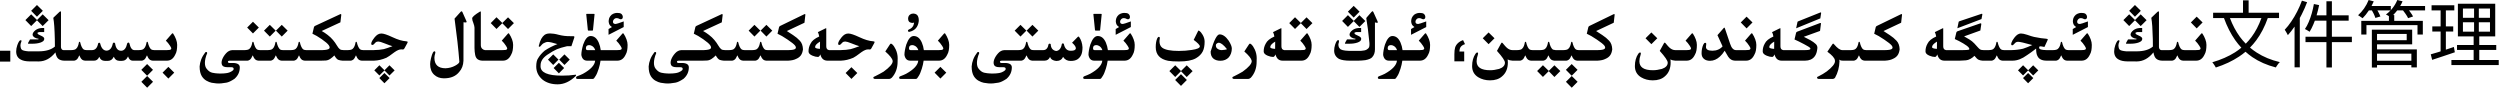 <?xml version="1.0" encoding="utf-8"?>
<svg xmlns="http://www.w3.org/2000/svg" fill="none" height="100%" overflow="visible" preserveAspectRatio="none" style="display: block;" viewBox="0 0 480 17" width="100%">
<path d="M29.381 15.706L28.253 16.841L27.139 15.706L28.253 14.592L29.381 15.706ZM302.9 15.706L301.772 16.841L300.658 15.706L301.772 14.592L302.9 15.706ZM227.876 15.357L226.748 16.492L225.627 15.357L226.748 14.243L227.876 15.357ZM105.649 6.423C105.859 6.423 106.096 6.443 106.36 6.484C106.625 6.521 106.93 6.587 107.276 6.683C107.627 6.774 107.987 6.842 108.356 6.888C108.662 6.929 109.092 6.949 109.648 6.949H109.977C110.008 6.945 110.038 6.942 110.065 6.942C110.211 6.942 110.284 6.997 110.284 7.106C110.284 7.152 110.271 7.209 110.243 7.277L109.71 8.87L108.842 8.877C108.031 9.068 107.393 9.26 106.928 9.451C106.467 9.643 105.85 9.998 105.075 10.518C104.218 11.11 103.79 11.78 103.79 12.527V12.596C103.785 12.641 103.783 12.685 103.783 12.726C103.783 13.924 105.155 14.523 107.898 14.523C108.869 14.523 109.699 14.469 110.387 14.359C110.432 14.346 110.469 14.339 110.496 14.339C110.542 14.339 110.571 14.352 110.585 14.38C110.594 14.403 110.599 14.425 110.599 14.448C110.599 14.489 110.583 14.535 110.551 14.585C109.452 15.656 108.29 16.191 107.064 16.191C105.907 16.191 104.948 15.898 104.187 15.31C103.366 14.621 102.956 13.776 102.956 12.773C102.956 12.017 103.09 11.466 103.359 11.119C103.633 10.654 104.038 10.19 104.576 9.725C105.287 9.246 106.103 8.827 107.023 8.467C106.144 8.189 105.524 8.05 105.164 8.05C105.055 8.05 104.929 8.073 104.788 8.118C104.651 8.159 104.515 8.218 104.378 8.296C104.241 8.369 104.116 8.474 104.002 8.61C103.893 8.747 103.792 8.859 103.701 8.945C103.646 8.968 103.601 8.979 103.564 8.979C103.496 8.979 103.453 8.938 103.435 8.856C103.571 8.259 103.733 7.795 103.92 7.462C104.111 7.125 104.321 6.872 104.549 6.703C104.708 6.598 104.868 6.525 105.027 6.484C105.191 6.443 105.399 6.423 105.649 6.423ZM65.372 2.697C65.431 2.697 65.484 2.729 65.529 2.793V2.834L65.358 4.29L61.763 5.951C62.123 6.143 62.503 6.393 62.904 6.703C63.31 7.013 63.654 7.339 63.937 7.681C64.224 8.018 64.472 8.369 64.682 8.733C64.896 9.093 65.087 9.333 65.256 9.451C65.411 9.565 65.648 9.622 65.967 9.622H66.801C67.238 9.613 67.539 9.535 67.703 9.39C67.872 9.244 67.999 9.055 68.086 8.822C68.172 8.59 68.232 8.362 68.264 8.139C68.305 8.057 68.348 8.016 68.394 8.016C68.435 8.016 68.476 8.057 68.517 8.139C68.549 8.28 68.59 8.433 68.64 8.597C68.69 8.756 68.747 8.897 68.811 9.021C68.874 9.139 68.938 9.242 69.002 9.328C69.07 9.415 69.155 9.483 69.255 9.533C69.355 9.583 69.512 9.613 69.727 9.622H71.743C72.5 9.613 73.149 9.549 73.691 9.431C74.033 9.344 74.587 9.157 75.353 8.87C75.088 8.802 74.58 8.619 73.828 8.323C73.249 8.091 72.864 7.975 72.673 7.975C72.427 7.975 72.254 8.02 72.153 8.111C72.058 8.198 71.935 8.323 71.784 8.487C71.698 8.583 71.597 8.631 71.483 8.631C71.347 8.631 71.278 8.547 71.278 8.378C71.278 8.323 71.287 8.264 71.306 8.2C71.406 7.899 71.604 7.569 71.9 7.209C72.306 6.699 72.721 6.443 73.144 6.443C73.176 6.439 73.215 6.437 73.261 6.437C73.657 6.437 74.357 6.671 75.359 7.141C76.362 7.615 77.239 7.877 77.991 7.927C78.183 7.94 78.278 7.993 78.278 8.084C78.278 8.134 78.251 8.205 78.196 8.296L77.656 9.28C77.592 9.408 77.508 9.481 77.403 9.499C77.403 9.49 77.269 9.485 77 9.485C76.672 9.485 76.257 9.661 75.756 10.012C74.954 10.622 74.43 10.982 74.184 11.092C73.372 11.438 72.584 11.623 71.818 11.646H69.439C69.248 11.632 69.082 11.582 68.94 11.495C68.804 11.404 68.685 11.276 68.585 11.112C68.489 10.948 68.409 10.784 68.346 10.62C68.163 11.058 67.983 11.338 67.806 11.461C67.632 11.579 67.487 11.641 67.368 11.646H65.741C65.481 11.627 65.228 11.579 64.982 11.502C64.736 11.42 64.474 11.133 64.196 10.641C63.959 10.891 63.697 11.112 63.41 11.304C63.123 11.495 62.829 11.6 62.528 11.618C62.232 11.632 61.959 11.641 61.708 11.646H58.502C58.31 11.632 58.144 11.582 58.003 11.495C57.866 11.404 57.748 11.276 57.648 11.112C57.552 10.948 57.472 10.784 57.408 10.62C57.226 11.058 57.046 11.338 56.868 11.461C56.695 11.579 56.549 11.641 56.431 11.646H54.052C53.856 11.627 53.692 11.575 53.56 11.488C53.432 11.402 53.316 11.276 53.211 11.112C53.106 10.948 53.022 10.784 52.958 10.62C52.776 11.058 52.596 11.338 52.418 11.461C52.245 11.579 52.099 11.641 51.98 11.646H49.615C49.424 11.632 49.258 11.582 49.116 11.495C48.98 11.404 48.861 11.276 48.761 11.112C48.665 10.948 48.585 10.784 48.522 10.62C48.339 11.058 48.159 11.338 47.981 11.461C47.808 11.579 47.662 11.641 47.544 11.646H44.174C43.96 11.655 43.834 11.684 43.798 11.734C43.77 11.766 43.757 11.805 43.757 11.851C43.757 11.878 43.764 11.91 43.777 11.946C43.8 12.042 43.88 12.09 44.017 12.09H44.673C45.584 12.09 46.04 12.372 46.04 12.938C46.04 13.808 45.698 14.542 45.015 15.139C44.386 15.558 43.871 15.802 43.47 15.87C43.073 15.943 42.729 15.991 42.438 16.014C42.292 16.023 42.144 16.027 41.993 16.027C41.847 16.027 41.699 16.023 41.549 16.014C41.253 15.991 40.952 15.95 40.647 15.891C40.341 15.831 40.008 15.701 39.648 15.501C39.288 15.3 38.988 15.009 38.746 14.626C38.468 14.161 38.329 13.555 38.329 12.808V12.746C38.356 12.318 38.457 11.873 38.63 11.413C38.808 10.948 39.077 10.483 39.437 10.019C39.505 9.996 39.564 9.984 39.614 9.984C39.719 9.984 39.772 10.044 39.772 10.162C39.772 10.194 39.769 10.226 39.765 10.258C39.642 10.504 39.532 10.834 39.437 11.249C39.373 11.554 39.341 11.832 39.341 12.083C39.341 12.552 39.453 12.926 39.676 13.204C40.008 13.628 40.368 13.881 40.756 13.963C41.143 14.045 41.512 14.093 41.863 14.106C42.009 14.116 42.153 14.12 42.294 14.12C42.504 14.12 42.711 14.113 42.916 14.1C43.262 14.077 43.545 14.04 43.764 13.99C43.982 13.94 44.21 13.847 44.447 13.71C44.689 13.578 44.823 13.443 44.851 13.307C44.855 13.27 44.857 13.238 44.857 13.211C44.857 13.12 44.83 13.049 44.775 12.999C44.703 12.935 44.566 12.901 44.365 12.896L43.777 12.903H43.695C43.107 12.903 42.752 12.758 42.629 12.466C42.57 12.329 42.54 12.181 42.54 12.021C42.54 11.83 42.581 11.625 42.663 11.406C42.818 11.001 43.066 10.609 43.408 10.23C43.75 9.848 44.153 9.645 44.618 9.622H46.977C47.414 9.613 47.715 9.535 47.879 9.39C48.047 9.244 48.175 9.055 48.262 8.822C48.348 8.59 48.408 8.362 48.44 8.139C48.48 8.057 48.524 8.016 48.569 8.016C48.61 8.016 48.651 8.057 48.692 8.139C48.724 8.28 48.765 8.433 48.815 8.597C48.866 8.756 48.922 8.897 48.986 9.021C49.05 9.139 49.114 9.242 49.178 9.328C49.246 9.415 49.33 9.483 49.431 9.533C49.531 9.583 49.688 9.613 49.902 9.622H51.413C51.851 9.613 52.151 9.535 52.315 9.39C52.484 9.244 52.612 9.055 52.698 8.822C52.785 8.59 52.844 8.362 52.876 8.139C52.917 8.057 52.96 8.016 53.006 8.016C53.047 8.016 53.088 8.057 53.129 8.139C53.161 8.28 53.202 8.433 53.252 8.597C53.302 8.756 53.359 8.897 53.423 9.021C53.487 9.139 53.557 9.248 53.635 9.349C53.712 9.444 53.797 9.513 53.888 9.554C53.979 9.595 54.129 9.618 54.339 9.622H55.863C56.301 9.613 56.602 9.535 56.766 9.39C56.934 9.244 57.062 9.055 57.148 8.822C57.235 8.59 57.294 8.362 57.326 8.139C57.367 8.057 57.41 8.016 57.456 8.016C57.497 8.016 57.538 8.057 57.579 8.139C57.611 8.28 57.652 8.433 57.702 8.597C57.752 8.756 57.809 8.897 57.873 9.021C57.937 9.139 58.001 9.242 58.065 9.328C58.133 9.415 58.217 9.483 58.317 9.533C58.418 9.583 58.575 9.613 58.789 9.622H61.92C62.613 9.595 63.036 9.504 63.191 9.349C63.26 9.28 63.294 9.201 63.294 9.109C63.294 8.986 63.237 8.843 63.123 8.679C62.922 8.392 62.478 8.009 61.79 7.53C61.102 7.052 60.5 6.699 59.985 6.471L60.279 5.22C60.297 5.119 60.366 5.037 60.484 4.974L65.352 2.711L65.345 2.704C65.345 2.7 65.354 2.697 65.372 2.697ZM138.599 2.697C138.658 2.697 138.71 2.729 138.756 2.793V2.834L138.585 4.29L134.989 5.951C135.349 6.143 135.73 6.393 136.131 6.703C136.536 7.013 136.881 7.339 137.163 7.681C137.45 8.018 137.699 8.369 137.908 8.733C138.122 9.093 138.314 9.333 138.482 9.451C138.637 9.565 138.874 9.622 139.193 9.622H140.027C140.465 9.613 140.766 9.535 140.93 9.39C141.098 9.244 141.226 9.055 141.312 8.822C141.399 8.59 141.458 8.362 141.49 8.139C141.531 8.057 141.575 8.016 141.62 8.016C141.661 8.016 141.702 8.057 141.743 8.139C141.775 8.28 141.816 8.433 141.866 8.597C141.916 8.756 141.973 8.897 142.037 9.021C142.101 9.139 142.165 9.242 142.229 9.328C142.297 9.415 142.381 9.483 142.481 9.533C142.582 9.583 142.739 9.613 142.953 9.622H144.464C144.901 9.613 145.202 9.535 145.366 9.39C145.535 9.244 145.662 9.055 145.749 8.822C145.836 8.59 145.895 8.362 145.927 8.139C145.968 8.057 146.011 8.016 146.057 8.016C146.098 8.016 146.139 8.057 146.18 8.139C146.212 8.28 146.253 8.433 146.303 8.597C146.353 8.756 146.41 8.897 146.474 9.021C146.537 9.139 146.608 9.248 146.686 9.349C146.763 9.444 146.847 9.513 146.938 9.554C147.03 9.595 147.18 9.618 147.39 9.622H151.396C152.116 9.613 152.553 9.526 152.708 9.362C152.776 9.294 152.811 9.214 152.811 9.123C152.811 9.009 152.756 8.882 152.646 8.74C152.446 8.485 151.965 8.102 151.204 7.592C150.443 7.077 149.803 6.705 149.283 6.478L149.577 5.227C149.595 5.126 149.666 5.044 149.789 4.98L154.451 2.718C154.488 2.709 154.517 2.704 154.54 2.704C154.599 2.704 154.629 2.736 154.629 2.8V2.841L154.458 4.365L151.074 5.958C151.366 6.149 151.765 6.409 152.271 6.737C152.776 7.065 153.212 7.428 153.576 7.824C153.945 8.216 154.144 8.765 154.171 9.472C154.107 9.968 153.968 10.358 153.754 10.641C153.544 10.923 153.248 11.144 152.865 11.304C152.51 11.495 152.008 11.609 151.361 11.646H147.103C146.907 11.627 146.743 11.575 146.61 11.488C146.483 11.402 146.367 11.276 146.262 11.112C146.157 10.948 146.073 10.784 146.009 10.62C145.826 11.058 145.646 11.338 145.469 11.461C145.296 11.579 145.15 11.641 145.031 11.646H142.666C142.475 11.632 142.308 11.582 142.167 11.495C142.03 11.404 141.912 11.276 141.812 11.112C141.716 10.948 141.636 10.784 141.572 10.62C141.39 11.058 141.21 11.338 141.032 11.461C140.859 11.579 140.713 11.641 140.595 11.646H138.968C138.708 11.627 138.455 11.579 138.209 11.502C137.963 11.42 137.701 11.133 137.423 10.641C137.186 10.891 136.924 11.112 136.637 11.304C136.35 11.495 136.056 11.6 135.755 11.618C135.459 11.632 135.185 11.641 134.935 11.646H130.389C130.174 11.655 130.049 11.684 130.013 11.734C129.985 11.766 129.972 11.805 129.972 11.851C129.972 11.878 129.979 11.91 129.992 11.946C130.015 12.042 130.095 12.09 130.231 12.09H130.888C131.799 12.09 132.255 12.372 132.255 12.938C132.255 13.808 131.913 14.542 131.229 15.139C130.601 15.558 130.086 15.802 129.685 15.87C129.288 15.943 128.944 15.991 128.652 16.014C128.507 16.023 128.358 16.027 128.208 16.027C128.062 16.027 127.914 16.023 127.764 16.014C127.467 15.991 127.167 15.95 126.861 15.891C126.556 15.831 126.223 15.701 125.863 15.501C125.503 15.3 125.202 15.009 124.961 14.626C124.683 14.161 124.544 13.555 124.544 12.808V12.746C124.571 12.318 124.672 11.873 124.845 11.413C125.022 10.948 125.291 10.483 125.651 10.019C125.72 9.996 125.779 9.984 125.829 9.984C125.934 9.984 125.986 10.044 125.986 10.162C125.986 10.194 125.984 10.226 125.979 10.258C125.856 10.504 125.747 10.834 125.651 11.249C125.588 11.554 125.556 11.832 125.556 12.083C125.556 12.552 125.667 12.926 125.891 13.204C126.223 13.628 126.583 13.881 126.971 13.963C127.358 14.045 127.727 14.093 128.078 14.106C128.224 14.116 128.368 14.12 128.509 14.12C128.718 14.12 128.926 14.113 129.131 14.1C129.477 14.077 129.76 14.04 129.979 13.99C130.197 13.94 130.425 13.847 130.662 13.71C130.904 13.578 131.038 13.443 131.065 13.307C131.07 13.27 131.072 13.238 131.072 13.211C131.072 13.12 131.045 13.049 130.99 12.999C130.917 12.935 130.781 12.901 130.58 12.896L129.992 12.903H129.91C129.322 12.903 128.967 12.758 128.844 12.466C128.785 12.329 128.755 12.181 128.755 12.021C128.755 11.83 128.796 11.625 128.878 11.406C129.033 11.001 129.281 10.609 129.623 10.23C129.965 9.848 130.368 9.645 130.833 9.622H135.146C135.839 9.595 136.263 9.504 136.418 9.349C136.486 9.28 136.521 9.201 136.521 9.109C136.521 8.986 136.464 8.843 136.35 8.679C136.149 8.392 135.705 8.009 135.017 7.53C134.328 7.052 133.727 6.699 133.212 6.471L133.506 5.22C133.524 5.119 133.592 5.037 133.711 4.974L138.578 2.711L138.571 2.704C138.571 2.7 138.58 2.697 138.599 2.697ZM207.054 7.024C207.099 7.024 207.143 7.045 207.184 7.086C207.571 7.624 207.79 8.289 207.84 9.082C207.84 9.674 207.762 10.151 207.607 10.511C207.452 10.871 207.213 11.16 206.89 11.379C206.571 11.593 206.14 11.7 205.598 11.7H205.55C204.916 11.7 204.438 11.44 204.114 10.921C203.877 11.445 203.442 11.707 202.809 11.707C202.161 11.643 201.763 11.381 201.612 10.921C201.403 11.404 201.049 11.646 200.553 11.646H198.181C197.985 11.627 197.821 11.575 197.688 11.488C197.561 11.402 197.445 11.276 197.34 11.112C197.235 10.948 197.151 10.784 197.087 10.62C196.905 11.058 196.725 11.338 196.547 11.461C196.374 11.579 196.228 11.641 196.109 11.646H192.404C192.19 11.655 192.065 11.684 192.028 11.734C192.001 11.766 191.987 11.805 191.987 11.851C191.987 11.878 191.994 11.91 192.008 11.946C192.031 12.042 192.11 12.09 192.247 12.09H192.903C193.815 12.09 194.271 12.372 194.271 12.938C194.271 13.808 193.929 14.542 193.245 15.139C192.616 15.558 192.101 15.802 191.7 15.87C191.304 15.943 190.96 15.991 190.668 16.014C190.522 16.023 190.374 16.027 190.224 16.027C190.078 16.027 189.93 16.023 189.779 16.014C189.483 15.991 189.182 15.95 188.877 15.891C188.572 15.831 188.239 15.701 187.879 15.501C187.519 15.3 187.218 15.009 186.977 14.626C186.699 14.161 186.56 13.555 186.56 12.808V12.746C186.587 12.318 186.687 11.873 186.86 11.413C187.038 10.948 187.307 10.483 187.667 10.019C187.735 9.996 187.795 9.984 187.845 9.984C187.95 9.984 188.002 10.044 188.002 10.162C188.002 10.194 188 10.226 187.995 10.258C187.872 10.504 187.763 10.834 187.667 11.249C187.603 11.554 187.571 11.832 187.571 12.083C187.571 12.552 187.683 12.926 187.906 13.204C188.239 13.628 188.599 13.881 188.986 13.963C189.374 14.045 189.743 14.093 190.094 14.106C190.24 14.116 190.383 14.12 190.524 14.12C190.734 14.12 190.941 14.113 191.146 14.1C191.493 14.077 191.775 14.04 191.994 13.99C192.213 13.94 192.441 13.847 192.678 13.71C192.919 13.578 193.054 13.443 193.081 13.307C193.086 13.27 193.088 13.238 193.088 13.211C193.088 13.12 193.061 13.049 193.006 12.999C192.933 12.935 192.796 12.901 192.596 12.896L192.008 12.903H191.926C191.338 12.903 190.982 12.758 190.859 12.466C190.8 12.329 190.771 12.181 190.771 12.021C190.771 11.83 190.812 11.625 190.894 11.406C191.049 11.001 191.297 10.609 191.639 10.23C191.98 9.848 192.384 9.645 192.849 9.622H195.542C195.979 9.613 196.28 9.535 196.444 9.39C196.613 9.244 196.741 9.055 196.827 8.822C196.914 8.59 196.973 8.362 197.005 8.139C197.046 8.057 197.089 8.016 197.135 8.016C197.176 8.016 197.217 8.057 197.258 8.139C197.29 8.28 197.331 8.433 197.381 8.597C197.431 8.756 197.488 8.897 197.552 9.021C197.616 9.139 197.686 9.248 197.764 9.349C197.841 9.444 197.925 9.513 198.017 9.554C198.108 9.595 198.258 9.618 198.468 9.622H200.307C200.858 9.622 201.2 9.239 201.332 8.474C201.4 8.41 201.469 8.378 201.537 8.378C201.605 8.378 201.672 8.41 201.735 8.474C201.767 9.239 202.118 9.679 202.788 9.793C203.376 9.729 203.738 9.278 203.875 8.439C203.943 8.362 204.009 8.323 204.073 8.323C204.137 8.323 204.199 8.362 204.258 8.439C204.431 9.296 204.853 9.731 205.522 9.745H205.652C206.195 9.745 206.495 9.611 206.555 9.342C206.559 9.314 206.562 9.285 206.562 9.253C206.562 8.975 206.32 8.624 205.837 8.2L206.924 7.093C206.965 7.047 207.008 7.024 207.054 7.024ZM74.806 14.988L73.808 15.986L72.83 14.988L73.808 14.018L74.806 14.988ZM390.394 14.988L389.396 15.986L388.418 14.988L389.396 14.018L390.394 14.988ZM309.921 2.704C309.98 2.704 310.01 2.736 310.01 2.8V2.841L309.839 4.365L306.455 5.958C306.747 6.149 307.146 6.409 307.651 6.737C308.157 7.065 308.592 7.428 308.957 7.824C309.326 8.216 309.524 8.765 309.552 9.472C309.488 9.968 309.349 10.358 309.135 10.641C308.925 10.923 308.629 11.144 308.246 11.304C307.891 11.495 307.389 11.609 306.742 11.646H302.832C302.641 11.632 302.474 11.582 302.333 11.495C302.196 11.404 302.078 11.276 301.978 11.112C301.882 10.948 301.802 10.784 301.738 10.62C301.556 11.058 301.376 11.338 301.198 11.461C301.025 11.579 300.879 11.641 300.761 11.646H298.389C298.179 11.614 298.01 11.559 297.883 11.481C297.755 11.399 297.641 11.276 297.541 11.112C297.441 10.948 297.359 10.784 297.295 10.62C297.113 11.058 296.933 11.338 296.755 11.461C296.582 11.579 296.436 11.641 296.317 11.646H293.945C293.754 11.632 293.588 11.582 293.446 11.495C293.31 11.404 293.191 11.276 293.091 11.112C292.995 10.948 292.915 10.784 292.852 10.62C292.669 11.058 292.489 11.338 292.312 11.461C292.138 11.579 291.993 11.641 291.874 11.646H290.384C290.006 11.627 289.702 11.543 289.475 11.393C289.497 11.598 289.509 11.798 289.509 11.994C289.509 13.156 289.133 14.05 288.381 14.674C287.82 15.175 287.052 15.426 286.077 15.426C285.239 15.426 284.491 15.23 283.835 14.838C283.042 14.355 282.646 13.639 282.646 12.691C282.646 11.757 282.862 10.969 283.295 10.326C283.409 10.162 283.525 10.08 283.644 10.08C283.744 10.08 283.794 10.144 283.794 10.271C283.794 10.344 283.778 10.424 283.746 10.511C283.587 10.976 283.507 11.39 283.507 11.755C283.507 12.908 284.373 13.484 286.104 13.484C286.629 13.484 287.205 13.4 287.834 13.231C288.577 12.972 288.948 12.571 288.948 12.028C288.948 11.655 288.438 10.903 287.417 9.772L288.196 8.357C288.26 8.239 288.317 8.18 288.367 8.18C288.413 8.18 288.472 8.225 288.545 8.316C288.891 8.745 289.156 9.036 289.338 9.191C289.68 9.479 290.031 9.622 290.391 9.622H291.307C291.744 9.613 292.045 9.535 292.209 9.39C292.378 9.244 292.505 9.055 292.592 8.822C292.678 8.59 292.738 8.362 292.77 8.139C292.811 8.057 292.854 8.016 292.899 8.016C292.94 8.016 292.981 8.057 293.022 8.139C293.054 8.28 293.095 8.433 293.146 8.597C293.196 8.756 293.253 8.897 293.316 9.021C293.38 9.139 293.444 9.242 293.508 9.328C293.576 9.415 293.66 9.483 293.761 9.533C293.861 9.583 294.018 9.613 294.232 9.622H295.75C296.188 9.613 296.488 9.535 296.652 9.39C296.821 9.244 296.949 9.055 297.035 8.822C297.122 8.59 297.181 8.362 297.213 8.139C297.254 8.057 297.297 8.016 297.343 8.016C297.384 8.016 297.425 8.057 297.466 8.139C297.498 8.28 297.539 8.433 297.589 8.597C297.639 8.756 297.696 8.897 297.76 9.021C297.824 9.139 297.894 9.248 297.972 9.349C298.049 9.444 298.131 9.508 298.218 9.54C298.309 9.572 298.462 9.599 298.676 9.622H300.193C300.631 9.613 300.932 9.535 301.096 9.39C301.264 9.244 301.392 9.055 301.479 8.822C301.565 8.59 301.624 8.362 301.656 8.139C301.697 8.057 301.741 8.016 301.786 8.016C301.827 8.016 301.868 8.057 301.909 8.139C301.941 8.28 301.982 8.433 302.032 8.597C302.082 8.756 302.139 8.897 302.203 9.021C302.267 9.139 302.331 9.242 302.395 9.328C302.463 9.415 302.547 9.483 302.647 9.533C302.748 9.583 302.905 9.613 303.119 9.622H306.776C307.496 9.613 307.934 9.526 308.089 9.362C308.157 9.294 308.191 9.214 308.191 9.123C308.191 9.009 308.137 8.882 308.027 8.74C307.827 8.485 307.346 8.102 306.585 7.592C305.824 7.077 305.184 6.705 304.664 6.478L304.958 5.227C304.976 5.126 305.047 5.044 305.17 4.98L309.832 2.718C309.868 2.709 309.898 2.704 309.921 2.704ZM324.919 6.389C324.96 6.389 324.996 6.407 325.028 6.443C325.265 6.808 325.452 7.177 325.589 7.551C325.73 7.924 325.801 8.28 325.801 8.617C325.801 9.014 325.773 9.367 325.719 9.677C325.664 9.987 325.564 10.265 325.418 10.511C325.062 11.258 324.548 11.636 323.873 11.646H321.638C321.259 11.627 320.956 11.543 320.729 11.393C320.751 11.598 320.763 11.798 320.763 11.994C320.763 13.156 320.387 14.05 319.635 14.674C319.074 15.175 318.306 15.426 317.331 15.426C316.493 15.426 315.745 15.23 315.089 14.838C314.296 14.355 313.899 13.639 313.899 12.691C313.899 11.757 314.116 10.969 314.549 10.326C314.663 10.162 314.779 10.08 314.897 10.08C314.998 10.08 315.048 10.144 315.048 10.271C315.048 10.344 315.032 10.424 315 10.511C314.84 10.976 314.761 11.39 314.761 11.755C314.761 12.908 315.627 13.484 317.358 13.484C317.882 13.484 318.459 13.4 319.088 13.231C319.831 12.972 320.202 12.571 320.202 12.028C320.202 11.655 319.692 10.903 318.671 9.772L319.45 8.357C319.514 8.239 319.571 8.18 319.621 8.18C319.667 8.18 319.726 8.225 319.799 8.316C320.145 8.745 320.41 9.036 320.592 9.191C320.934 9.479 321.285 9.622 321.645 9.622H323.825C324.231 9.618 324.472 9.583 324.55 9.52C324.632 9.456 324.673 9.381 324.673 9.294V9.287C324.668 9.196 324.591 9.034 324.44 8.802C324.29 8.565 324.16 8.385 324.051 8.262C323.941 8.134 323.8 7.981 323.627 7.804L324.83 6.423C324.857 6.4 324.887 6.389 324.919 6.389ZM171.062 8.378C171.117 8.378 171.199 8.421 171.309 8.508C171.555 8.727 171.778 9.055 171.979 9.492C172.229 10.034 172.354 10.6 172.354 11.188C172.354 11.342 172.35 11.495 172.341 11.646V11.81C172.341 13.058 171.972 14.093 171.233 14.913C171.056 15.073 170.889 15.155 170.734 15.159H167.979C167.779 15.127 167.679 15.045 167.679 14.913V14.906C167.688 14.792 167.799 14.704 168.014 14.64C168.556 14.375 169.103 14.081 169.654 13.758C170.816 12.919 171.397 12.249 171.397 11.748C171.397 11.716 171.393 11.682 171.384 11.646C171.306 11.231 170.837 10.643 169.976 9.882L170.878 8.508C170.937 8.421 170.999 8.378 171.062 8.378ZM239.996 8.378C240.051 8.378 240.133 8.421 240.242 8.508C240.488 8.727 240.712 9.055 240.912 9.492C241.163 10.034 241.288 10.6 241.288 11.188C241.288 11.342 241.284 11.495 241.274 11.646V11.81C241.274 13.058 240.905 14.093 240.167 14.913C239.989 15.073 239.823 15.155 239.668 15.159H236.913C236.713 15.127 236.612 15.045 236.612 14.913V14.906C236.621 14.792 236.733 14.704 236.947 14.64C237.49 14.375 238.036 14.081 238.588 13.758C239.75 12.919 240.331 12.249 240.331 11.748C240.331 11.716 240.326 11.682 240.317 11.646C240.24 11.231 239.771 10.643 238.909 9.882L239.812 8.508C239.871 8.421 239.932 8.378 239.996 8.378ZM119.615 6.389C119.656 6.389 119.693 6.407 119.725 6.443C119.962 6.808 120.148 7.177 120.285 7.551C120.426 7.924 120.497 8.28 120.497 8.617C120.497 9.014 120.47 9.367 120.415 9.677C120.36 9.987 120.26 10.265 120.114 10.511C119.759 11.258 119.244 11.636 118.569 11.646H115.302C115.229 12.174 115.113 12.687 114.953 13.184C114.748 13.835 114.55 14.302 114.358 14.585C114.153 14.963 113.982 15.152 113.846 15.152H110.872C110.703 15.152 110.612 15.079 110.599 14.934C110.608 14.779 110.694 14.676 110.858 14.626C111.278 14.471 111.635 14.318 111.932 14.168C113.413 13.348 114.192 12.507 114.27 11.646H112.711C112.114 11.641 111.749 11.276 111.617 10.552C111.617 10.019 111.736 9.351 111.973 8.549C112.36 7.46 112.834 6.915 113.395 6.915C114.074 6.915 114.595 7.339 114.96 8.187C115.151 8.633 115.279 9.112 115.343 9.622H118.521C118.927 9.618 119.169 9.583 119.246 9.52C119.328 9.456 119.369 9.381 119.369 9.294V9.287C119.365 9.196 119.287 9.034 119.137 8.802C118.986 8.565 118.856 8.385 118.747 8.262C118.638 8.134 118.496 7.981 118.323 7.804L119.526 6.423C119.554 6.4 119.583 6.389 119.615 6.389ZM164.603 14.018L163.475 15.152L162.36 14.018L163.475 12.903L164.603 14.018ZM181.364 6.389C181.405 6.389 181.442 6.407 181.474 6.443C181.711 6.808 181.897 7.177 182.034 7.551C182.175 7.924 182.246 8.28 182.246 8.617C182.246 9.014 182.219 9.367 182.164 9.677C182.109 9.987 182.009 10.265 181.863 10.511C181.508 11.258 180.993 11.636 180.318 11.646H177.338C177.265 12.174 177.149 12.687 176.989 13.184C176.784 13.835 176.586 14.302 176.395 14.585C176.189 14.963 176.019 15.152 175.882 15.152H172.908C172.74 15.152 172.648 15.079 172.635 14.934C172.644 14.779 172.73 14.676 172.895 14.626C173.314 14.471 173.672 14.318 173.968 14.168C175.449 13.348 176.228 12.507 176.306 11.646H174.747C174.15 11.641 173.785 11.276 173.653 10.552C173.653 10.019 173.772 9.351 174.009 8.549C174.396 7.46 174.87 6.915 175.431 6.915C176.11 6.915 176.632 7.339 176.996 8.187C177.188 8.633 177.315 9.112 177.379 9.622H180.271C180.676 9.618 180.918 9.583 180.995 9.52C181.077 9.456 181.118 9.381 181.118 9.294V9.287C181.114 9.196 181.036 9.034 180.886 8.802C180.735 8.565 180.605 8.385 180.496 8.262C180.387 8.134 180.245 7.981 180.072 7.804L181.275 6.423C181.303 6.4 181.332 6.389 181.364 6.389ZM216.986 6.389C217.027 6.389 217.064 6.407 217.096 6.443C217.333 6.808 217.52 7.177 217.656 7.551C217.798 7.924 217.868 8.28 217.868 8.617C217.868 9.014 217.841 9.367 217.786 9.677C217.731 9.987 217.631 10.265 217.485 10.511C217.13 11.258 216.615 11.636 215.94 11.646H212.673C212.6 12.174 212.484 12.687 212.324 13.184C212.119 13.835 211.921 14.302 211.729 14.585C211.524 14.963 211.354 15.152 211.217 15.152H208.243C208.075 15.152 207.983 15.079 207.97 14.934C207.979 14.779 208.065 14.676 208.229 14.626C208.649 14.471 209.007 14.318 209.303 14.168C210.784 13.348 211.563 12.507 211.641 11.646H210.082C209.485 11.641 209.12 11.276 208.988 10.552C208.988 10.019 209.107 9.351 209.344 8.549C209.731 7.46 210.205 6.915 210.766 6.915C211.445 6.915 211.966 7.339 212.331 8.187C212.522 8.633 212.65 9.112 212.714 9.622H215.893C216.298 9.618 216.54 9.583 216.617 9.52C216.699 9.456 216.74 9.381 216.74 9.294V9.287C216.736 9.196 216.658 9.034 216.508 8.802C216.357 8.565 216.228 8.385 216.118 8.262C216.009 8.134 215.868 7.981 215.694 7.804L216.897 6.423C216.925 6.4 216.954 6.389 216.986 6.389ZM273.697 6.389C273.738 6.389 273.775 6.407 273.807 6.443C274.044 6.808 274.23 7.177 274.367 7.551C274.508 7.924 274.579 8.28 274.579 8.617C274.579 9.014 274.552 9.367 274.497 9.677C274.442 9.987 274.342 10.265 274.196 10.511C273.841 11.258 273.326 11.636 272.651 11.646H269.247C269.174 12.174 269.058 12.687 268.898 13.184C268.693 13.835 268.495 14.302 268.304 14.585C268.099 14.963 267.928 15.152 267.791 15.152H264.817C264.649 15.152 264.558 15.079 264.544 14.934C264.553 14.779 264.64 14.676 264.804 14.626C265.223 14.471 265.581 14.318 265.877 14.168C267.358 13.348 268.137 12.507 268.215 11.646H266.656C266.059 11.641 265.695 11.276 265.562 10.552C265.562 10.019 265.681 9.351 265.918 8.549C266.305 7.46 266.779 6.915 267.34 6.915C268.019 6.915 268.541 7.339 268.905 8.187C269.097 8.633 269.224 9.112 269.288 9.622H272.604C273.009 9.618 273.251 9.583 273.328 9.52C273.41 9.456 273.451 9.381 273.451 9.294V9.287C273.447 9.196 273.369 9.034 273.219 8.802C273.068 8.565 272.938 8.385 272.829 8.262C272.72 8.134 272.578 7.981 272.405 7.804L273.608 6.423C273.636 6.4 273.665 6.389 273.697 6.389ZM365.101 2.704C365.16 2.704 365.189 2.736 365.189 2.8V2.841L365.019 4.365L361.635 5.958C361.926 6.149 362.325 6.409 362.831 6.737C363.337 7.065 363.772 7.428 364.137 7.824C364.506 8.216 364.704 8.765 364.731 9.472C364.668 9.968 364.529 10.358 364.314 10.641C364.105 10.923 363.809 11.144 363.426 11.304C363.07 11.495 362.569 11.609 361.922 11.646H358.012C357.82 11.632 357.654 11.582 357.513 11.495C357.376 11.404 357.257 11.276 357.157 11.112C357.062 10.948 356.982 10.784 356.918 10.62C356.736 11.058 356.556 11.338 356.378 11.461C356.205 11.579 356.059 11.641 355.94 11.646H353.835C353.498 11.641 353.261 11.57 353.124 11.434C353.151 11.507 353.172 11.598 353.186 11.707C353.149 12.919 352.862 13.995 352.324 14.934C352.21 15.075 352.076 15.148 351.921 15.152H349.166C348.97 15.12 348.872 15.038 348.872 14.906V14.899C348.877 14.786 348.986 14.697 349.2 14.633C349.743 14.368 350.26 14.059 350.752 13.703C351.796 12.896 352.317 12.245 352.317 11.748C352.317 11.716 352.313 11.682 352.304 11.646L352.297 11.529C352.215 11.101 351.734 10.568 350.854 9.93L351.805 8.515C351.873 8.419 351.925 8.371 351.962 8.371C352.003 8.371 352.067 8.419 352.153 8.515C352.778 9.253 353.302 9.622 353.726 9.622H355.373C355.811 9.613 356.111 9.535 356.275 9.39C356.444 9.244 356.572 9.055 356.658 8.822C356.745 8.59 356.804 8.362 356.836 8.139C356.877 8.057 356.92 8.016 356.966 8.016C357.007 8.016 357.048 8.057 357.089 8.139C357.121 8.28 357.162 8.433 357.212 8.597C357.262 8.756 357.319 8.897 357.383 9.021C357.447 9.139 357.51 9.242 357.574 9.328C357.643 9.415 357.727 9.483 357.827 9.533C357.927 9.583 358.085 9.613 358.299 9.622H361.956C362.676 9.613 363.114 9.526 363.269 9.362C363.337 9.294 363.371 9.214 363.371 9.123C363.371 9.009 363.316 8.882 363.207 8.74C363.007 8.485 362.526 8.102 361.765 7.592C361.004 7.077 360.363 6.705 359.844 6.478L360.138 5.227C360.156 5.126 360.227 5.044 360.35 4.98L365.012 2.718C365.048 2.709 365.078 2.704 365.101 2.704ZM33.455 13.949L32.327 15.084L31.213 13.949L32.327 12.835L33.455 13.949ZM181.686 13.949L180.558 15.084L179.443 13.949L180.558 12.835L181.686 13.949ZM88.607 2.171C88.68 2.171 88.74 2.221 88.785 2.321L89.537 4.017C89.574 4.085 89.592 4.144 89.592 4.194C89.592 4.276 89.517 4.317 89.366 4.317C89.257 4.317 89.134 4.301 88.997 4.27L88.983 11.666C88.947 12.527 88.68 13.236 88.184 13.792C87.532 14.621 86.561 15.036 85.272 15.036H85.203C84.469 15.036 83.854 14.806 83.357 14.346C82.842 13.872 82.585 13.193 82.585 12.309C82.585 12.026 82.642 11.646 82.756 11.167C82.874 10.688 82.995 10.331 83.118 10.094C83.205 9.934 83.307 9.854 83.426 9.854C83.535 9.854 83.59 9.925 83.59 10.066C83.59 10.107 83.583 10.153 83.569 10.203C83.46 10.563 83.405 10.855 83.405 11.078C83.405 12.432 84.121 13.108 85.552 13.108C86.231 13.076 86.841 12.912 87.384 12.616C87.926 12.32 88.197 12.065 88.197 11.851C88.015 9.485 87.707 6.726 87.274 3.572L88.45 2.267C88.505 2.203 88.557 2.171 88.607 2.171ZM226.755 13.635L227.849 12.541L228.983 13.655L227.849 14.79L226.748 13.669L225.641 14.783L224.52 13.648L225.641 12.534L226.755 13.635ZM297.363 13.614L298.45 12.534L299.585 13.642L298.45 14.783L297.356 13.662L296.242 14.77L295.128 13.635L296.242 12.521L297.363 13.614ZM29.374 13.409L28.246 14.544L27.132 13.409L28.246 12.295L29.374 13.409ZM302.894 13.409L301.766 14.544L300.651 13.409L301.766 12.295L302.894 13.409ZM73.821 13.491L74.778 12.534L75.769 13.512L74.778 14.496L73.814 13.519L72.844 14.489L71.866 13.505L72.844 12.527L73.821 13.491ZM389.409 13.491L390.366 12.534L391.357 13.512L390.366 14.496L389.402 13.519L388.432 14.489L387.454 13.505L388.432 12.527L389.409 13.491ZM108.315 13.06L107.304 14.086L106.299 13.06L107.304 12.056L108.315 13.06ZM431.735 2.45H437.574V3.472H435.413C434.834 5.108 434.1 6.528 433.206 7.729C432.835 8.232 432.431 8.7 431.999 9.139C432.404 9.48 432.834 9.799 433.29 10.094C434.559 10.915 436.038 11.526 437.728 11.928C437.644 12.002 437.551 12.101 437.448 12.222C437.355 12.352 437.261 12.484 437.168 12.614C437.084 12.745 437.014 12.857 436.958 12.95C435.231 12.502 433.724 11.839 432.436 10.962C431.978 10.645 431.547 10.302 431.139 9.937C430.747 10.267 430.335 10.578 429.901 10.864C428.623 11.713 427.134 12.413 425.436 12.964C425.398 12.871 425.338 12.763 425.254 12.642C425.179 12.52 425.095 12.394 425.002 12.264C424.918 12.133 424.838 12.031 424.764 11.956C426.425 11.471 427.877 10.836 429.118 10.052C429.549 9.776 429.956 9.477 430.342 9.157C429.923 8.711 429.532 8.236 429.174 7.729C428.298 6.479 427.575 5.06 427.003 3.472H424.918V2.45H430.658V0.07H431.735V2.45ZM463.138 5.698V8.512H456.39V9.479H464.034V12.937H462.983V12.488H456.39V12.964H455.396V5.698H463.138ZM447.724 2.94H450.943V3.962H447.724V7.056H451.56V8.092H447.724V12.95H446.674V8.092H442.656V7.056H446.674V3.962H444.452C444.366 4.197 444.277 4.427 444.182 4.648C443.958 5.19 443.71 5.675 443.439 6.104C443.374 6.048 443.286 5.987 443.174 5.922C443.071 5.857 442.959 5.792 442.838 5.727C442.726 5.661 442.628 5.61 442.544 5.572C442.815 5.19 443.057 4.742 443.271 4.229C443.495 3.706 443.691 3.15 443.859 2.562C444.027 1.975 444.163 1.377 444.266 0.771L445.273 0.98C445.143 1.624 444.984 2.264 444.798 2.898C444.794 2.913 444.789 2.926 444.785 2.94H446.674V0.238H447.724V2.94ZM442.964 0.42C442.665 1.213 442.32 1.998 441.928 2.772C441.811 3.007 441.688 3.236 441.563 3.463V12.922H440.556V5.104C440.141 5.71 439.713 6.259 439.268 6.748C439.23 6.664 439.174 6.556 439.1 6.426C439.034 6.295 438.96 6.165 438.876 6.034C438.801 5.894 438.731 5.787 438.666 5.712C439.105 5.255 439.525 4.727 439.926 4.13C440.336 3.533 440.714 2.893 441.06 2.212C441.414 1.521 441.718 0.826 441.97 0.126L442.964 0.42ZM479.084 6.986H476.018V8.638H479.279V9.59H476.018V11.523H479.756V12.488H470.67V11.523H474.939V9.59H471.748V8.638H474.939V6.986H471.916V0.714H479.084V6.986ZM107.229 11.447L106.217 12.473L105.212 11.447L106.217 10.442L107.229 11.447ZM109.389 11.447L108.377 12.473L107.372 11.447L108.377 10.442L109.389 11.447ZM1.976 11.83H0V9.745H1.976V11.83ZM230.118 5.855C230.146 5.855 230.191 5.878 230.255 5.924C230.496 6.083 230.717 6.343 230.918 6.703C231.164 7.132 231.287 7.562 231.287 7.995C231.287 8.752 231.173 9.367 230.945 9.841C230.676 10.383 230.232 10.832 229.612 11.188C228.897 11.598 227.81 11.803 226.352 11.803C225.477 11.803 224.788 11.759 224.287 11.673C222.697 11.358 221.901 10.486 221.901 9.055C221.901 8.357 221.997 7.795 222.188 7.366C222.28 7.175 222.38 7.079 222.489 7.079C222.621 7.079 222.688 7.154 222.688 7.305C222.688 7.378 222.676 7.478 222.653 7.605C222.631 7.729 222.619 7.82 222.619 7.879C222.619 8.467 222.79 8.891 223.132 9.15C223.683 9.57 224.75 9.779 226.331 9.779C227.192 9.779 228.022 9.715 228.819 9.588C229.854 9.438 230.371 9.21 230.371 8.904C230.371 8.658 229.977 8.243 229.188 7.66L230.022 5.979C230.068 5.896 230.098 5.855 230.111 5.855H230.118ZM11.628 2.178C11.683 2.178 11.71 2.226 11.71 2.321L11.703 9.007C11.703 9.157 11.742 9.294 11.819 9.417C11.906 9.549 12.022 9.618 12.168 9.622H13.685C14.123 9.613 14.424 9.535 14.588 9.39C14.757 9.244 14.884 9.055 14.971 8.822C15.057 8.59 15.117 8.362 15.148 8.139C15.19 8.057 15.233 8.016 15.278 8.016C15.319 8.016 15.36 8.057 15.401 8.139C15.433 8.28 15.474 8.433 15.524 8.597C15.575 8.756 15.632 8.897 15.695 9.021C15.759 9.139 15.823 9.242 15.887 9.328C15.955 9.415 16.039 9.483 16.14 9.533C16.24 9.583 16.397 9.613 16.611 9.622H17.664C18.293 9.622 18.685 9.198 18.84 8.351C18.895 8.259 18.965 8.207 19.052 8.193C19.134 8.207 19.198 8.264 19.243 8.364C19.448 9.235 19.842 9.688 20.426 9.725C21.064 9.72 21.474 9.262 21.656 8.351C21.706 8.255 21.777 8.193 21.868 8.166C22 8.193 22.078 8.255 22.101 8.351C22.237 9.28 22.62 9.745 23.249 9.745H23.311C23.862 9.709 24.233 9.237 24.425 8.33C24.484 8.239 24.555 8.182 24.637 8.159C24.751 8.182 24.821 8.239 24.849 8.33C25.035 9.191 25.355 9.622 25.806 9.622H26.674C27.111 9.613 27.412 9.535 27.576 9.39C27.745 9.244 27.872 9.055 27.959 8.822C28.046 8.59 28.105 8.362 28.137 8.139C28.178 8.057 28.221 8.016 28.267 8.016C28.308 8.016 28.349 8.057 28.39 8.139C28.422 8.28 28.463 8.433 28.513 8.597C28.563 8.756 28.62 8.897 28.684 9.021C28.747 9.139 28.811 9.242 28.875 9.328C28.943 9.415 29.028 9.483 29.128 9.533C29.228 9.583 29.385 9.613 29.6 9.622H32.04C32.446 9.618 32.687 9.583 32.765 9.52C32.847 9.456 32.888 9.381 32.888 9.294V9.287C32.883 9.196 32.806 9.034 32.655 8.802C32.505 8.565 32.375 8.385 32.266 8.262C32.156 8.134 32.015 7.981 31.842 7.804L33.045 6.423C33.072 6.4 33.102 6.389 33.134 6.389C33.175 6.389 33.211 6.407 33.243 6.443C33.48 6.808 33.667 7.177 33.804 7.551C33.945 7.924 34.016 8.28 34.016 8.617C34.016 9.014 33.988 9.367 33.934 9.677C33.879 9.987 33.779 10.265 33.633 10.511C33.277 11.258 32.762 11.636 32.088 11.646H29.312C29.121 11.632 28.955 11.582 28.814 11.495C28.677 11.404 28.558 11.276 28.458 11.112C28.362 10.948 28.283 10.784 28.219 10.62C28.037 11.058 27.856 11.338 27.679 11.461C27.506 11.579 27.36 11.641 27.241 11.646H25.436C25.049 11.641 24.764 11.37 24.582 10.832C24.336 11.402 23.939 11.687 23.393 11.687H23.003C22.447 11.687 22.062 11.42 21.848 10.887C21.597 11.42 21.221 11.687 20.72 11.687L20.173 11.693C19.617 11.68 19.248 11.415 19.065 10.9C18.842 11.397 18.516 11.646 18.088 11.646H16.324C16.133 11.632 15.966 11.582 15.825 11.495C15.688 11.404 15.57 11.276 15.47 11.112C15.374 10.948 15.294 10.784 15.23 10.62C15.048 11.058 14.868 11.338 14.69 11.461C14.517 11.579 14.371 11.641 14.253 11.646H12.312C11.86 11.636 11.496 11.523 11.218 11.304C10.94 11.085 10.748 10.67 10.644 10.06C9.728 11.208 8.661 11.787 7.444 11.796L5.674 11.789C4.967 11.78 4.421 11.671 4.033 11.461C3.413 11.16 3.104 10.627 3.104 9.861C3.104 9.497 3.176 9.1 3.322 8.672C3.555 8.038 3.764 7.722 3.951 7.722C4.074 7.722 4.136 7.77 4.136 7.865C4.136 7.92 4.115 7.988 4.074 8.07C3.974 8.285 3.924 8.517 3.924 8.768C3.924 8.795 3.926 8.82 3.931 8.843C3.94 9.125 4.017 9.351 4.163 9.52C4.309 9.684 4.746 9.798 5.476 9.861L7.479 9.854C8.818 9.845 9.839 9.54 10.541 8.938L10.527 7.544C10.482 5.566 10.386 4.213 10.24 3.483C10.24 3.42 10.256 3.379 10.288 3.36L11.457 2.246C11.53 2.201 11.587 2.178 11.628 2.178ZM414.442 2.178C414.497 2.178 414.524 2.226 414.524 2.321L414.518 9.007C414.518 9.157 414.556 9.294 414.634 9.417C414.72 9.549 414.837 9.618 414.982 9.622H416.5C416.938 9.613 417.238 9.535 417.402 9.39C417.571 9.244 417.699 9.055 417.785 8.822C417.872 8.59 417.931 8.362 417.963 8.139C418.004 8.057 418.047 8.016 418.093 8.016C418.134 8.016 418.175 8.057 418.216 8.139C418.248 8.28 418.289 8.433 418.339 8.597C418.389 8.756 418.446 8.897 418.51 9.021C418.574 9.139 418.637 9.242 418.701 9.328C418.77 9.415 418.854 9.483 418.954 9.533C419.054 9.583 419.212 9.613 419.426 9.622H421.572C422.033 9.622 422.304 9.588 422.386 9.52C422.468 9.456 422.509 9.381 422.509 9.294V9.287C422.504 9.196 422.427 9.034 422.276 8.802C422.126 8.565 421.996 8.385 421.887 8.262C421.777 8.134 421.636 7.981 421.463 7.804L422.666 6.423C422.693 6.4 422.723 6.389 422.755 6.389C422.796 6.389 422.832 6.407 422.864 6.443C423.101 6.808 423.288 7.177 423.425 7.551C423.566 7.924 423.637 8.28 423.637 8.617C423.637 9.014 423.609 9.367 423.555 9.677C423.5 9.987 423.4 10.265 423.254 10.511C422.898 11.258 422.383 11.636 421.709 11.646H419.139C418.947 11.632 418.781 11.582 418.64 11.495C418.503 11.404 418.384 11.276 418.284 11.112C418.188 10.948 418.109 10.784 418.045 10.62C417.863 11.058 417.683 11.338 417.505 11.461C417.332 11.579 417.186 11.641 417.067 11.646H415.126C414.675 11.636 414.31 11.523 414.032 11.304C413.754 11.085 413.563 10.67 413.458 10.06C412.542 11.208 411.476 11.787 410.259 11.796L408.488 11.789C407.782 11.78 407.235 11.671 406.848 11.461C406.228 11.16 405.918 10.627 405.918 9.861C405.918 9.497 405.991 9.1 406.137 8.672C406.369 8.038 406.579 7.722 406.766 7.722C406.889 7.722 406.95 7.77 406.95 7.865C406.95 7.92 406.93 7.988 406.889 8.07C406.788 8.285 406.738 8.517 406.738 8.768C406.738 8.795 406.741 8.82 406.745 8.843C406.754 9.125 406.832 9.351 406.978 9.52C407.123 9.684 407.561 9.798 408.29 9.861L410.293 9.854C411.633 9.845 412.654 9.54 413.355 8.938L413.342 7.544C413.296 5.566 413.201 4.213 413.055 3.483C413.055 3.42 413.071 3.379 413.103 3.36L414.271 2.246C414.344 2.201 414.401 2.178 414.442 2.178ZM281.278 8.474C280.9 8.601 280.629 8.774 280.465 8.993C280.305 9.212 280.221 9.51 280.212 9.889H281.128V11.775H279.241V10.429C279.241 9.882 279.287 9.451 279.378 9.137C279.474 8.822 279.651 8.54 279.911 8.289C280.175 8.038 280.508 7.842 280.909 7.701L281.278 8.474ZM331.064 5.309C331.115 5.309 331.153 5.356 331.181 5.452L332.179 8.398C332.443 9.214 332.819 9.622 333.307 9.622H335.152C335.613 9.622 335.884 9.588 335.966 9.52C336.048 9.456 336.089 9.381 336.089 9.294V9.287C336.084 9.196 336.007 9.034 335.856 8.802C335.706 8.565 335.576 8.385 335.467 8.262C335.357 8.134 335.216 7.981 335.043 7.804L336.246 6.423C336.273 6.4 336.303 6.389 336.335 6.389C336.376 6.389 336.412 6.407 336.444 6.443C336.681 6.808 336.868 7.177 337.005 7.551C337.146 7.924 337.217 8.28 337.217 8.617C337.217 9.014 337.189 9.367 337.135 9.677C337.08 9.987 336.98 10.265 336.834 10.511C336.479 11.258 335.964 11.636 335.289 11.646H333.088C332.559 11.632 332.131 11.374 331.803 10.873C331.652 10.641 331.431 10.262 331.14 9.738C330.857 10.185 330.556 10.554 330.237 10.846C329.645 11.397 329.007 11.673 328.323 11.673C327.849 11.673 327.469 11.557 327.182 11.324C326.863 11.069 326.703 10.709 326.703 10.244C326.703 9.611 326.815 9.048 327.038 8.556C327.143 8.332 327.259 8.221 327.387 8.221C327.528 8.221 327.599 8.296 327.599 8.446C327.599 8.506 327.59 8.599 327.571 8.727C327.553 8.85 327.544 8.943 327.544 9.007C327.544 9.494 327.954 9.738 328.774 9.738C329.59 9.738 330.244 9.46 330.736 8.904L329.752 6.751L330.914 5.425C330.978 5.347 331.028 5.309 331.064 5.309ZM234.158 6.601C234.76 6.601 235.341 7.002 235.901 7.804C236.307 8.442 236.51 8.945 236.51 9.314C236.51 9.647 236.457 9.962 236.353 10.258C236.248 10.554 236.102 10.807 235.915 11.017C235.728 11.222 235.498 11.381 235.225 11.495C234.956 11.609 234.653 11.666 234.315 11.666C233.741 11.666 233.285 11.52 232.948 11.229C232.611 10.932 232.442 10.492 232.442 9.909C233.09 7.703 233.661 6.601 234.158 6.601ZM456.39 11.662H462.983V10.304H456.39V11.662ZM263.553 2.15C263.594 2.15 263.648 2.226 263.717 2.376L264.482 4.071C264.519 4.162 264.537 4.231 264.537 4.276C264.537 4.349 264.487 4.386 264.387 4.386C264.309 4.386 264.177 4.358 263.99 4.304V9.479C263.99 10.117 263.803 10.629 263.43 11.017C263.206 11.249 262.778 11.427 262.145 11.55C261.666 11.609 261.188 11.643 260.709 11.652H259.239C258.296 11.652 257.583 11.541 257.1 11.317C256.484 10.962 256.17 10.435 256.156 9.738C256.156 9.36 256.215 8.979 256.334 8.597C256.539 7.995 256.737 7.694 256.929 7.694C257.034 7.694 257.086 7.77 257.086 7.92C257.086 8.048 257.047 8.232 256.97 8.474V8.501C256.97 8.888 257.068 9.166 257.264 9.335C257.423 9.586 258 9.729 258.993 9.766H261.317C261.823 9.734 262.186 9.652 262.404 9.52C262.628 9.387 262.778 9.244 262.855 9.089C262.91 8.975 262.938 8.781 262.938 8.508C262.938 8.421 262.935 8.33 262.931 8.234C262.73 6.206 262.534 4.666 262.343 3.613C262.329 3.581 262.322 3.552 262.322 3.524C262.322 3.474 262.343 3.424 262.384 3.374L263.334 2.287C263.443 2.196 263.516 2.15 263.553 2.15ZM92.237 2.191C92.292 2.191 92.319 2.239 92.319 2.335V8.651C92.319 8.929 92.392 9.153 92.538 9.321C92.689 9.485 92.875 9.586 93.099 9.622H96.448C96.909 9.622 97.18 9.588 97.262 9.52C97.344 9.456 97.385 9.383 97.385 9.301V9.287C97.38 9.201 97.303 9.039 97.152 8.802C97.002 8.565 96.872 8.385 96.763 8.262C96.653 8.134 96.512 7.981 96.339 7.804L97.549 6.423C97.572 6.4 97.599 6.389 97.631 6.389C97.672 6.389 97.708 6.409 97.74 6.45C97.977 6.81 98.166 7.177 98.308 7.551C98.449 7.924 98.519 8.28 98.519 8.617C98.519 9.018 98.49 9.374 98.431 9.684C98.376 9.989 98.276 10.265 98.13 10.511C97.774 11.263 97.259 11.641 96.585 11.646H92.579C92.228 11.632 91.934 11.541 91.697 11.372C91.465 11.199 91.31 10.921 91.232 10.538C91.155 10.151 91.112 9.715 91.103 9.232V5.315C91.103 5.211 91.084 5.085 91.048 4.939C91.016 4.789 90.961 4.614 90.884 4.413C90.733 4.071 90.658 3.775 90.658 3.524C90.658 3.265 91.153 2.834 92.142 2.232C92.178 2.205 92.21 2.191 92.237 2.191ZM158.601 5.411C158.628 5.411 158.642 5.436 158.642 5.486V8.897C158.642 9.326 158.822 9.567 159.182 9.622H161.39C162.146 9.613 162.796 9.549 163.338 9.431C163.68 9.344 164.233 9.157 164.999 8.87C164.735 8.802 164.227 8.619 163.475 8.323C162.896 8.091 162.511 7.975 162.319 7.975C162.073 7.975 161.9 8.02 161.8 8.111C161.704 8.198 161.581 8.323 161.431 8.487C161.344 8.583 161.244 8.631 161.13 8.631C160.993 8.631 160.925 8.547 160.925 8.378C160.925 8.323 160.934 8.264 160.952 8.2C161.052 7.899 161.251 7.569 161.547 7.209C161.952 6.699 162.367 6.443 162.791 6.443C162.823 6.439 162.862 6.437 162.907 6.437C163.304 6.437 164.003 6.671 165.006 7.141C166.008 7.615 166.886 7.877 167.638 7.927C167.829 7.94 167.925 7.993 167.925 8.084C167.925 8.134 167.897 8.205 167.843 8.296L167.303 9.28C167.239 9.408 167.155 9.481 167.05 9.499C167.05 9.49 166.915 9.485 166.646 9.485C166.318 9.485 165.904 9.661 165.402 10.012C164.6 10.622 164.076 10.982 163.83 11.092C163.019 11.438 162.23 11.623 161.465 11.646H158.867C158.161 11.646 157.707 11.247 157.507 10.449C157.366 10.773 157.215 10.935 157.056 10.935C156.755 10.935 156.411 10.857 156.023 10.702C155.499 10.492 155.237 10.217 155.237 9.875V9.827C155.237 9.312 155.369 8.825 155.634 8.364C155.88 7.845 156.431 7.394 157.288 7.011C157.233 6.66 157.147 6.38 157.028 6.17L158.45 5.473C158.519 5.432 158.569 5.411 158.601 5.411ZM245.991 5.411C246.019 5.411 246.032 5.436 246.032 5.486V8.897C246.032 9.326 246.212 9.567 246.572 9.622H249.765C250.225 9.622 250.496 9.588 250.578 9.52C250.66 9.456 250.701 9.383 250.701 9.301V9.287C250.697 9.201 250.619 9.039 250.469 8.802C250.318 8.565 250.188 8.385 250.079 8.262C249.97 8.134 249.828 7.981 249.655 7.804L250.865 6.423C250.888 6.4 250.915 6.389 250.947 6.389C250.988 6.389 251.025 6.409 251.057 6.45C251.294 6.81 251.483 7.177 251.624 7.551C251.765 7.924 251.836 8.28 251.836 8.617C251.836 9.018 251.806 9.374 251.747 9.684C251.692 9.989 251.592 10.265 251.446 10.511C251.091 11.263 250.576 11.641 249.901 11.646H246.258C245.551 11.646 245.098 11.247 244.897 10.449C244.756 10.773 244.606 10.935 244.446 10.935C244.146 10.935 243.801 10.857 243.414 10.702C242.89 10.492 242.628 10.217 242.628 9.875V9.827C242.628 9.312 242.76 8.825 243.024 8.364C243.271 7.845 243.822 7.394 244.679 7.011C244.624 6.66 244.537 6.38 244.419 6.17L245.841 5.473C245.909 5.432 245.959 5.411 245.991 5.411ZM349.535 4.413C349.594 4.413 349.624 4.443 349.624 4.502V4.55L349.446 5.938L346.329 7.065C346.716 7.243 347.129 7.455 347.566 7.701C348.004 7.947 348.359 8.2 348.633 8.46C348.838 8.656 348.94 8.897 348.94 9.185C348.94 9.276 348.929 9.371 348.906 9.472C348.847 9.968 348.71 10.383 348.496 10.716C348.282 11.049 347.988 11.295 347.614 11.454C347.309 11.582 346.963 11.646 346.575 11.646H342.07C341.364 11.646 340.91 11.247 340.71 10.449C340.569 10.773 340.418 10.935 340.259 10.935C339.958 10.935 339.614 10.857 339.227 10.702C338.702 10.492 338.44 10.217 338.44 9.875V9.827C338.44 9.312 338.573 8.825 338.837 8.364C339.083 7.845 339.634 7.394 340.491 7.011C340.437 6.66 340.35 6.38 340.231 6.17L341.653 5.473C341.722 5.432 341.772 5.411 341.804 5.411C341.831 5.411 341.845 5.436 341.845 5.486V8.897C341.845 9.326 342.025 9.567 342.385 9.622H346.575C347.026 9.622 347.318 9.59 347.45 9.526C347.55 9.481 347.601 9.422 347.601 9.349C347.601 9.308 347.585 9.264 347.553 9.219C347.462 9.087 347.067 8.838 346.37 8.474C345.673 8.104 345.064 7.806 344.545 7.578L344.839 6.334C344.853 6.229 344.921 6.147 345.044 6.088L349.439 4.427C349.471 4.418 349.503 4.413 349.535 4.413ZM380.311 4.481C380.37 4.481 380.404 4.525 380.413 4.611L380.229 5.855L377.104 6.983C377.455 7.175 377.799 7.375 378.137 7.585C378.474 7.79 378.784 8.041 379.066 8.337C379.354 8.633 379.575 8.877 379.729 9.068C379.889 9.255 380.042 9.396 380.188 9.492C380.32 9.579 380.541 9.622 380.851 9.622H381.842C382.279 9.613 382.58 9.535 382.744 9.39C382.913 9.244 383.04 9.055 383.127 8.822C383.214 8.59 383.273 8.362 383.305 8.139C383.346 8.057 383.389 8.016 383.435 8.016C383.476 8.016 383.517 8.057 383.558 8.139C383.59 8.28 383.631 8.433 383.681 8.597C383.731 8.756 383.788 8.897 383.852 9.021C383.915 9.139 383.979 9.242 384.043 9.328C384.111 9.415 384.196 9.483 384.296 9.533C384.396 9.583 384.553 9.613 384.768 9.622H386.189C386.932 9.613 387.675 9.524 388.418 9.355C388.846 9.219 389.441 8.984 390.202 8.651C388.721 8.232 387.807 8.022 387.461 8.022C387.265 8.022 387.099 8.079 386.962 8.193C386.925 8.216 386.823 8.321 386.654 8.508C386.545 8.635 386.442 8.699 386.347 8.699C386.215 8.699 386.148 8.613 386.148 8.439C386.148 8.385 386.16 8.319 386.183 8.241C386.287 7.927 386.479 7.592 386.757 7.236C387.167 6.699 387.586 6.43 388.015 6.43C388.311 6.43 388.716 6.514 389.231 6.683C389.806 6.888 390.239 7.022 390.53 7.086C391.524 7.291 392.305 7.407 392.875 7.435C393.076 7.453 393.176 7.503 393.176 7.585C393.176 7.635 393.146 7.713 393.087 7.817L392.533 9.014C392.118 8.932 391.845 8.891 391.713 8.891C391.581 8.891 391.515 8.986 391.515 9.178C391.515 9.465 391.984 9.613 392.923 9.622H394.208C394.646 9.613 394.946 9.535 395.11 9.39C395.279 9.244 395.407 9.055 395.493 8.822C395.58 8.59 395.639 8.362 395.671 8.139C395.712 8.057 395.755 8.016 395.801 8.016C395.842 8.016 395.883 8.057 395.924 8.139C395.956 8.28 395.997 8.433 396.047 8.597C396.097 8.756 396.154 8.897 396.218 9.021C396.282 9.139 396.345 9.242 396.409 9.328C396.478 9.415 396.562 9.483 396.662 9.533C396.762 9.583 396.92 9.613 397.134 9.622H399.649C400.055 9.618 400.297 9.583 400.374 9.52C400.456 9.456 400.497 9.381 400.497 9.294V9.287C400.493 9.196 400.415 9.034 400.265 8.802C400.114 8.565 399.984 8.385 399.875 8.262C399.766 8.134 399.624 7.981 399.451 7.804L400.654 6.423C400.682 6.4 400.711 6.389 400.743 6.389C400.784 6.389 400.821 6.407 400.853 6.443C401.09 6.808 401.276 7.177 401.413 7.551C401.554 7.924 401.625 8.28 401.625 8.617C401.625 9.014 401.598 9.367 401.543 9.677C401.488 9.987 401.388 10.265 401.242 10.511C400.887 11.258 400.372 11.636 399.697 11.646H396.847C396.655 11.632 396.489 11.582 396.348 11.495C396.211 11.404 396.092 11.276 395.992 11.112C395.896 10.948 395.817 10.784 395.753 10.62C395.571 11.058 395.391 11.338 395.213 11.461C395.04 11.579 394.894 11.641 394.775 11.646H392.957C392.059 11.646 391.471 11.352 391.193 10.764C391.02 10.467 390.934 9.989 390.934 9.328C390.2 9.893 389.617 10.315 389.184 10.593C388.227 11.295 387.308 11.646 386.429 11.646H384.48C384.289 11.632 384.123 11.582 383.981 11.495C383.845 11.404 383.726 11.276 383.626 11.112C383.53 10.948 383.451 10.784 383.387 10.62C383.204 11.058 383.024 11.338 382.847 11.461C382.674 11.579 382.528 11.641 382.409 11.646H380.639C380.383 11.627 380.144 11.575 379.921 11.488C379.702 11.402 379.426 11.144 379.094 10.716C378.852 10.966 378.588 11.167 378.301 11.317C378.018 11.468 377.736 11.557 377.453 11.584C377.175 11.611 376.785 11.632 376.284 11.646H373.324C372.618 11.646 372.164 11.247 371.964 10.449C371.823 10.773 371.672 10.935 371.513 10.935C371.212 10.935 370.868 10.857 370.48 10.702C369.956 10.492 369.694 10.217 369.694 9.875V9.827C369.694 9.312 369.826 8.825 370.091 8.364C370.337 7.845 370.888 7.394 371.745 7.011C371.69 6.66 371.604 6.38 371.485 6.17L372.907 5.473C372.976 5.432 373.026 5.411 373.058 5.411C373.085 5.411 373.099 5.436 373.099 5.486V8.897C373.099 9.326 373.279 9.567 373.639 9.622H376.858C377.46 9.618 377.838 9.592 377.993 9.547C378.075 9.529 378.116 9.483 378.116 9.41C378.116 9.346 378.082 9.262 378.014 9.157C377.868 8.943 377.512 8.67 376.947 8.337C376.382 8.004 375.84 7.724 375.32 7.496L375.614 6.252C375.628 6.152 375.699 6.07 375.826 6.006L380.215 4.488C380.251 4.484 380.283 4.481 380.311 4.481ZM471.229 2.002H469.605V5.068H471.02V6.048H469.605V9.534C470.119 9.358 470.632 9.184 471.146 9.016L471.328 10.038C470.572 10.29 469.811 10.546 469.046 10.808C468.281 11.06 467.59 11.289 466.974 11.494L466.708 10.43C467.091 10.318 467.52 10.192 467.996 10.052C468.193 9.991 468.393 9.927 468.598 9.862V6.048H467.002V5.068H468.598V2.002H466.861V1.008H471.229V2.002ZM113.128 8.658C112.704 8.658 112.492 8.856 112.492 9.253C112.492 9.499 112.588 9.622 112.779 9.622H114.283C114.174 9.285 113.98 9.025 113.702 8.843C113.497 8.72 113.306 8.658 113.128 8.658ZM175.164 8.658C174.74 8.658 174.528 8.856 174.528 9.253C174.528 9.499 174.624 9.622 174.815 9.622H176.319C176.21 9.285 176.016 9.025 175.738 8.843C175.533 8.72 175.342 8.658 175.164 8.658ZM210.499 8.658C210.075 8.658 209.863 8.856 209.863 9.253C209.863 9.499 209.959 9.622 210.15 9.622H211.654C211.545 9.285 211.351 9.025 211.073 8.843C210.868 8.72 210.677 8.658 210.499 8.658ZM234.008 8.207C233.839 8.207 233.673 8.289 233.509 8.453C233.468 8.549 233.447 8.651 233.447 8.761C233.447 9.016 233.561 9.223 233.789 9.383C234.017 9.542 234.284 9.622 234.589 9.622C235.09 9.586 235.423 9.529 235.587 9.451C235.263 9.036 234.976 8.733 234.726 8.542C234.479 8.346 234.263 8.234 234.076 8.207H234.008ZM267.073 8.658C266.649 8.658 266.438 8.856 266.438 9.253C266.438 9.499 266.533 9.622 266.725 9.622H268.229C268.119 9.285 267.925 9.025 267.647 8.843C267.442 8.72 267.251 8.658 267.073 8.658ZM157.445 7.988C156.812 8.362 156.495 8.713 156.495 9.041C156.495 9.232 156.807 9.346 157.432 9.383L157.445 7.988ZM244.836 7.988C244.202 8.362 243.886 8.713 243.886 9.041C243.886 9.232 244.198 9.346 244.822 9.383L244.836 7.988ZM340.648 7.988C340.015 8.362 339.698 8.713 339.698 9.041C339.698 9.232 340.01 9.346 340.635 9.383L340.648 7.988ZM371.902 7.988C371.269 8.362 370.952 8.713 370.952 9.041C370.952 9.232 371.264 9.346 371.889 9.383L371.902 7.988ZM286.945 7.346L285.811 8.48L284.689 7.346L285.811 6.231L286.945 7.346ZM318.199 7.346L317.064 8.48L315.943 7.346L317.064 6.231L318.199 7.346ZM8.483 6.156H7.561C7.314 6.193 7.191 6.259 7.191 6.354C7.191 6.364 7.194 6.373 7.198 6.382C7.226 6.496 7.301 6.58 7.424 6.635C7.551 6.689 7.761 6.792 8.053 6.942C8.349 7.088 8.497 7.257 8.497 7.448C8.497 7.489 8.493 7.528 8.483 7.564C8.461 7.806 8.23 8.007 7.793 8.166C7.36 8.321 6.813 8.398 6.152 8.398H5.428C5.391 8.38 5.373 8.351 5.373 8.31C5.373 8.273 5.391 8.225 5.428 8.166L5.688 7.708C5.71 7.631 5.749 7.583 5.804 7.564H7.301C7.378 7.546 7.417 7.517 7.417 7.476V7.448C6.784 7.357 6.398 7.127 6.262 6.758V6.614C6.275 6.354 6.449 6.09 6.781 5.821C7.118 5.552 7.531 5.404 8.019 5.377H8.483V6.156ZM261.338 6.156H260.415C260.169 6.193 260.046 6.259 260.046 6.354C260.046 6.364 260.048 6.373 260.053 6.382C260.08 6.496 260.155 6.58 260.278 6.635C260.406 6.689 260.616 6.792 260.907 6.942C261.203 7.088 261.352 7.257 261.352 7.448C261.352 7.489 261.347 7.528 261.338 7.564C261.315 7.806 261.085 8.007 260.647 8.166C260.215 8.321 259.668 8.398 259.007 8.398H258.282C258.246 8.38 258.228 8.351 258.228 8.31C258.228 8.273 258.246 8.225 258.282 8.166L258.542 7.708C258.565 7.631 258.604 7.583 258.658 7.564H260.155C260.233 7.546 260.271 7.517 260.271 7.476V7.448C259.638 7.357 259.253 7.127 259.116 6.758V6.614C259.13 6.354 259.303 6.09 259.636 5.821C259.973 5.552 260.385 5.404 260.873 5.377H261.338V6.156ZM411.298 6.156H410.375C410.129 6.193 410.006 6.259 410.006 6.354C410.006 6.364 410.008 6.373 410.013 6.382C410.04 6.496 410.115 6.58 410.238 6.635C410.366 6.689 410.576 6.792 410.867 6.942C411.163 7.088 411.312 7.257 411.312 7.448C411.312 7.489 411.307 7.528 411.298 7.564C411.275 7.806 411.045 8.007 410.607 8.166C410.174 8.321 409.628 8.398 408.967 8.398H408.242C408.206 8.38 408.188 8.351 408.188 8.31C408.188 8.273 408.206 8.225 408.242 8.166L408.502 7.708C408.525 7.631 408.563 7.583 408.618 7.564H410.115C410.193 7.546 410.231 7.517 410.231 7.476V7.448C409.598 7.357 409.213 7.127 409.076 6.758V6.614C409.09 6.354 409.263 6.09 409.596 5.821C409.933 5.552 410.345 5.404 410.833 5.377H411.298V6.156ZM428.149 3.472C428.645 4.798 429.284 6.002 430.069 7.084C430.412 7.547 430.785 7.981 431.188 8.388C431.58 7.994 431.946 7.574 432.282 7.126C433.058 6.083 433.694 4.865 434.194 3.472H428.149ZM456.39 7.714H462.088V6.51H456.39V7.714ZM52.931 5.883L51.803 7.018L50.688 5.883L51.803 4.769L52.931 5.883ZM55.227 5.883L54.1 7.018L52.985 5.883L54.1 4.769L55.227 5.883ZM145.981 5.883L144.854 7.018L143.739 5.883L144.854 4.769L145.981 5.883ZM148.278 5.883L147.15 7.018L146.036 5.883L147.15 4.769L148.278 5.883ZM197.06 5.883L195.932 7.018L194.817 5.883L195.932 4.769L197.06 5.883ZM199.356 5.883L198.229 7.018L197.114 5.883L198.229 4.769L199.356 5.883ZM118.515 2.479C118.674 2.479 118.829 2.492 118.979 2.52C119.162 2.556 119.303 2.638 119.403 2.766C119.508 2.893 119.567 3.044 119.581 3.217V3.271C119.581 3.417 119.54 3.527 119.458 3.6C119.376 3.668 119.292 3.702 119.205 3.702C119.187 3.702 119.169 3.7 119.15 3.695C119.041 3.682 118.938 3.645 118.843 3.586C118.752 3.527 118.606 3.49 118.405 3.477H118.364C118.182 3.477 118.029 3.543 117.906 3.675C117.77 3.816 117.697 3.966 117.688 4.126V4.174C117.688 4.311 117.724 4.413 117.797 4.481C117.874 4.563 118.013 4.604 118.214 4.604C118.337 4.604 118.85 4.44 119.752 4.112V5.192L116.84 6.683V5.575C116.926 5.53 117.145 5.402 117.496 5.192C117.273 5.037 117.127 4.903 117.059 4.789C116.99 4.675 116.938 4.543 116.901 4.393C116.874 4.301 116.86 4.199 116.86 4.085C116.86 3.998 116.869 3.905 116.888 3.805C116.91 3.568 117.004 3.338 117.168 3.114C117.332 2.886 117.528 2.727 117.756 2.636C117.984 2.54 118.198 2.488 118.398 2.479H118.515ZM215.886 2.479C216.045 2.479 216.2 2.492 216.351 2.52C216.533 2.556 216.674 2.638 216.774 2.766C216.879 2.893 216.938 3.044 216.952 3.217V3.271C216.952 3.417 216.911 3.527 216.829 3.6C216.747 3.668 216.663 3.702 216.576 3.702C216.558 3.702 216.54 3.7 216.521 3.695C216.412 3.682 216.31 3.645 216.214 3.586C216.123 3.527 215.977 3.49 215.776 3.477H215.735C215.553 3.477 215.4 3.543 215.277 3.675C215.141 3.816 215.068 3.966 215.059 4.126V4.174C215.059 4.311 215.095 4.413 215.168 4.481C215.245 4.563 215.384 4.604 215.585 4.604C215.708 4.604 216.221 4.44 217.123 4.112V5.192L214.211 6.683V5.575C214.298 5.53 214.516 5.402 214.867 5.192C214.644 5.037 214.498 4.903 214.43 4.789C214.361 4.675 214.309 4.543 214.272 4.393C214.245 4.301 214.231 4.199 214.231 4.085C214.231 3.998 214.241 3.905 214.259 3.805C214.282 3.568 214.375 3.338 214.539 3.114C214.703 2.886 214.899 2.727 215.127 2.636C215.355 2.54 215.569 2.488 215.77 2.479H215.886ZM272.597 2.479C272.756 2.479 272.911 2.492 273.062 2.52C273.244 2.556 273.385 2.638 273.485 2.766C273.59 2.893 273.649 3.044 273.663 3.217V3.271C273.663 3.417 273.622 3.527 273.54 3.6C273.458 3.668 273.374 3.702 273.287 3.702C273.269 3.702 273.251 3.7 273.232 3.695C273.123 3.682 273.021 3.645 272.925 3.586C272.834 3.527 272.688 3.49 272.487 3.477H272.446C272.264 3.477 272.111 3.543 271.988 3.675C271.852 3.816 271.779 3.966 271.77 4.126V4.174C271.77 4.311 271.806 4.413 271.879 4.481C271.956 4.563 272.095 4.604 272.296 4.604C272.419 4.604 272.932 4.44 273.834 4.112V5.192L270.922 6.683V5.575C271.008 5.53 271.227 5.402 271.578 5.192C271.355 5.037 271.209 4.903 271.141 4.789C271.072 4.675 271.02 4.543 270.983 4.393C270.956 4.301 270.942 4.199 270.942 4.085C270.942 3.998 270.951 3.905 270.97 3.805C270.993 3.568 271.086 3.338 271.25 3.114C271.414 2.886 271.61 2.727 271.838 2.636C272.066 2.54 272.28 2.488 272.48 2.479H272.597ZM399.643 2.479C399.802 2.479 399.957 2.492 400.107 2.52C400.29 2.556 400.431 2.638 400.531 2.766C400.636 2.893 400.695 3.044 400.709 3.217V3.271C400.709 3.417 400.668 3.527 400.586 3.6C400.504 3.668 400.42 3.702 400.333 3.702C400.315 3.702 400.297 3.7 400.278 3.695C400.169 3.682 400.066 3.645 399.971 3.586C399.88 3.527 399.734 3.49 399.533 3.477H399.492C399.31 3.477 399.157 3.543 399.034 3.675C398.897 3.816 398.825 3.966 398.815 4.126V4.174C398.815 4.311 398.852 4.413 398.925 4.481C399.002 4.563 399.141 4.604 399.342 4.604C399.465 4.604 399.978 4.44 400.88 4.112V5.192L397.968 6.683V5.575C398.054 5.53 398.273 5.402 398.624 5.192C398.401 5.037 398.255 4.903 398.187 4.789C398.118 4.675 398.066 4.543 398.029 4.393C398.002 4.301 397.988 4.199 397.988 4.085C397.988 3.998 397.997 3.905 398.016 3.805C398.038 3.568 398.132 3.338 398.296 3.114C398.46 2.886 398.656 2.727 398.884 2.636C399.112 2.54 399.326 2.488 399.526 2.479H399.643ZM461.29 0.252C461.161 0.558 461.011 0.857 460.84 1.148H465.616V2.002H462.532C462.623 2.118 462.713 2.239 462.802 2.366C463.026 2.665 463.194 2.931 463.306 3.164L462.354 3.486C462.251 3.253 462.093 2.982 461.878 2.674C461.713 2.43 461.548 2.207 461.383 2.002H460.263C460.007 2.336 459.742 2.633 459.472 2.898H459.693V4.004H465.182V6.636H464.16V4.83H454.359V6.636H453.366V4.004H458.672V3.103C458.589 3.046 458.501 2.991 458.406 2.94C458.294 2.875 458.191 2.823 458.098 2.786C458.413 2.559 458.709 2.297 458.986 2.002H456.467C456.54 2.126 456.613 2.257 456.684 2.395C456.842 2.693 456.96 2.949 457.034 3.164L456.067 3.444C456.011 3.23 455.909 2.968 455.76 2.66C455.648 2.423 455.531 2.203 455.409 2.002H454.821C454.812 2.016 454.803 2.03 454.794 2.044C454.411 2.623 454.019 3.108 453.618 3.5C453.553 3.453 453.464 3.393 453.352 3.318C453.249 3.244 453.141 3.168 453.029 3.094C452.927 3.019 452.834 2.963 452.75 2.926C453.161 2.562 453.548 2.124 453.912 1.61C454.276 1.088 454.565 0.551 454.779 0L455.76 0.266C455.636 0.563 455.495 0.858 455.338 1.148H459.036V1.947C459.151 1.822 459.264 1.691 459.372 1.554C459.764 1.059 460.068 0.541 460.282 0L461.29 0.252ZM49.697 5.288L48.569 6.423L47.455 5.288L48.569 4.174L49.697 5.288ZM175.335 2.602C175.394 2.602 175.447 2.606 175.492 2.615C175.848 2.656 176.098 2.816 176.244 3.094C176.354 3.308 176.408 3.561 176.408 3.853C176.408 3.935 176.404 4.021 176.395 4.112C176.253 5.188 175.679 5.849 174.672 6.095C174.622 6.108 174.578 6.115 174.542 6.115C174.437 6.115 174.371 6.072 174.344 5.985C174.33 5.953 174.323 5.924 174.323 5.896C174.323 5.814 174.367 5.746 174.453 5.691C175.073 5.454 175.424 5.021 175.506 4.393V4.372L175.492 4.345C175.401 4.381 175.303 4.399 175.198 4.399C175.148 4.399 175.096 4.395 175.041 4.386C174.813 4.358 174.638 4.272 174.515 4.126C174.41 4.007 174.357 3.834 174.357 3.606C174.357 3.556 174.36 3.504 174.364 3.449C174.396 3.167 174.519 2.948 174.733 2.793C174.897 2.67 175.098 2.606 175.335 2.602ZM475.934 6.076H478.076V4.271H475.934V6.076ZM472.882 6.076H475.023V4.271H472.882V6.076ZM114.058 2.663C114.121 2.663 114.153 2.693 114.153 2.752V2.766L113.853 5.773C113.848 5.842 113.805 5.876 113.723 5.876H113.005C112.923 5.876 112.877 5.842 112.868 5.773L112.561 2.766V2.745C112.561 2.69 112.59 2.663 112.649 2.663H114.058ZM211.429 2.663C211.493 2.663 211.524 2.693 211.524 2.752V2.766L211.224 5.773C211.219 5.842 211.176 5.876 211.094 5.876H210.376C210.294 5.876 210.248 5.842 210.239 5.773L209.932 2.766V2.745C209.932 2.69 209.961 2.663 210.021 2.663H211.429ZM96.448 4.413L97.542 3.326L98.67 4.44L97.542 5.575L96.441 4.454L95.327 5.562L94.22 4.434L95.327 3.312L96.448 4.413ZM249.765 4.413L250.858 3.326L251.986 4.44L250.858 5.575L249.758 4.454L248.644 5.562L247.536 4.434L248.644 3.312L249.765 4.413ZM336.479 4.311L335.344 5.452L334.229 4.311L335.344 3.196L336.479 4.311ZM422.898 4.311L421.764 5.452L420.649 4.311L421.764 3.196L422.898 4.311ZM349.569 2.383C349.629 2.383 349.658 2.419 349.658 2.492V2.506L349.501 3.531L344.859 5.432L345.112 4.249C345.117 4.158 345.178 4.101 345.297 4.078L349.501 2.396C349.528 2.387 349.551 2.383 349.569 2.383ZM380.522 2.643C380.582 2.643 380.611 2.681 380.611 2.759V2.772L380.447 3.661L375.812 5.425L376.052 4.242C376.056 4.151 376.122 4.092 376.25 4.064L380.447 2.656C380.475 2.647 380.5 2.643 380.522 2.643ZM259.923 4.01L261.01 2.916L262.145 4.037L261.01 5.172L259.909 4.051L258.802 5.165L257.688 4.023L258.802 2.909L259.923 4.01ZM7.109 3.846L8.196 2.752L9.331 3.873L8.196 5.008L7.096 3.887L5.988 5.001L4.874 3.859L5.988 2.745L7.109 3.846ZM409.924 3.846L411.011 2.752L412.146 3.873L411.011 5.008L409.91 3.887L408.803 5.001L407.688 3.859L408.803 2.745L409.924 3.846ZM475.934 3.416H478.076V1.638H475.934V3.416ZM472.882 3.416H475.023V1.638H472.882V3.416ZM261.037 2.239L259.909 3.374L258.795 2.239L259.909 1.125L261.037 2.239ZM8.224 2.075L7.096 3.21L5.981 2.075L7.096 0.961L8.224 2.075ZM411.038 2.075L409.91 3.21L408.796 2.075L409.91 0.961L411.038 2.075Z" fill="black" id="Union"/>
</svg>